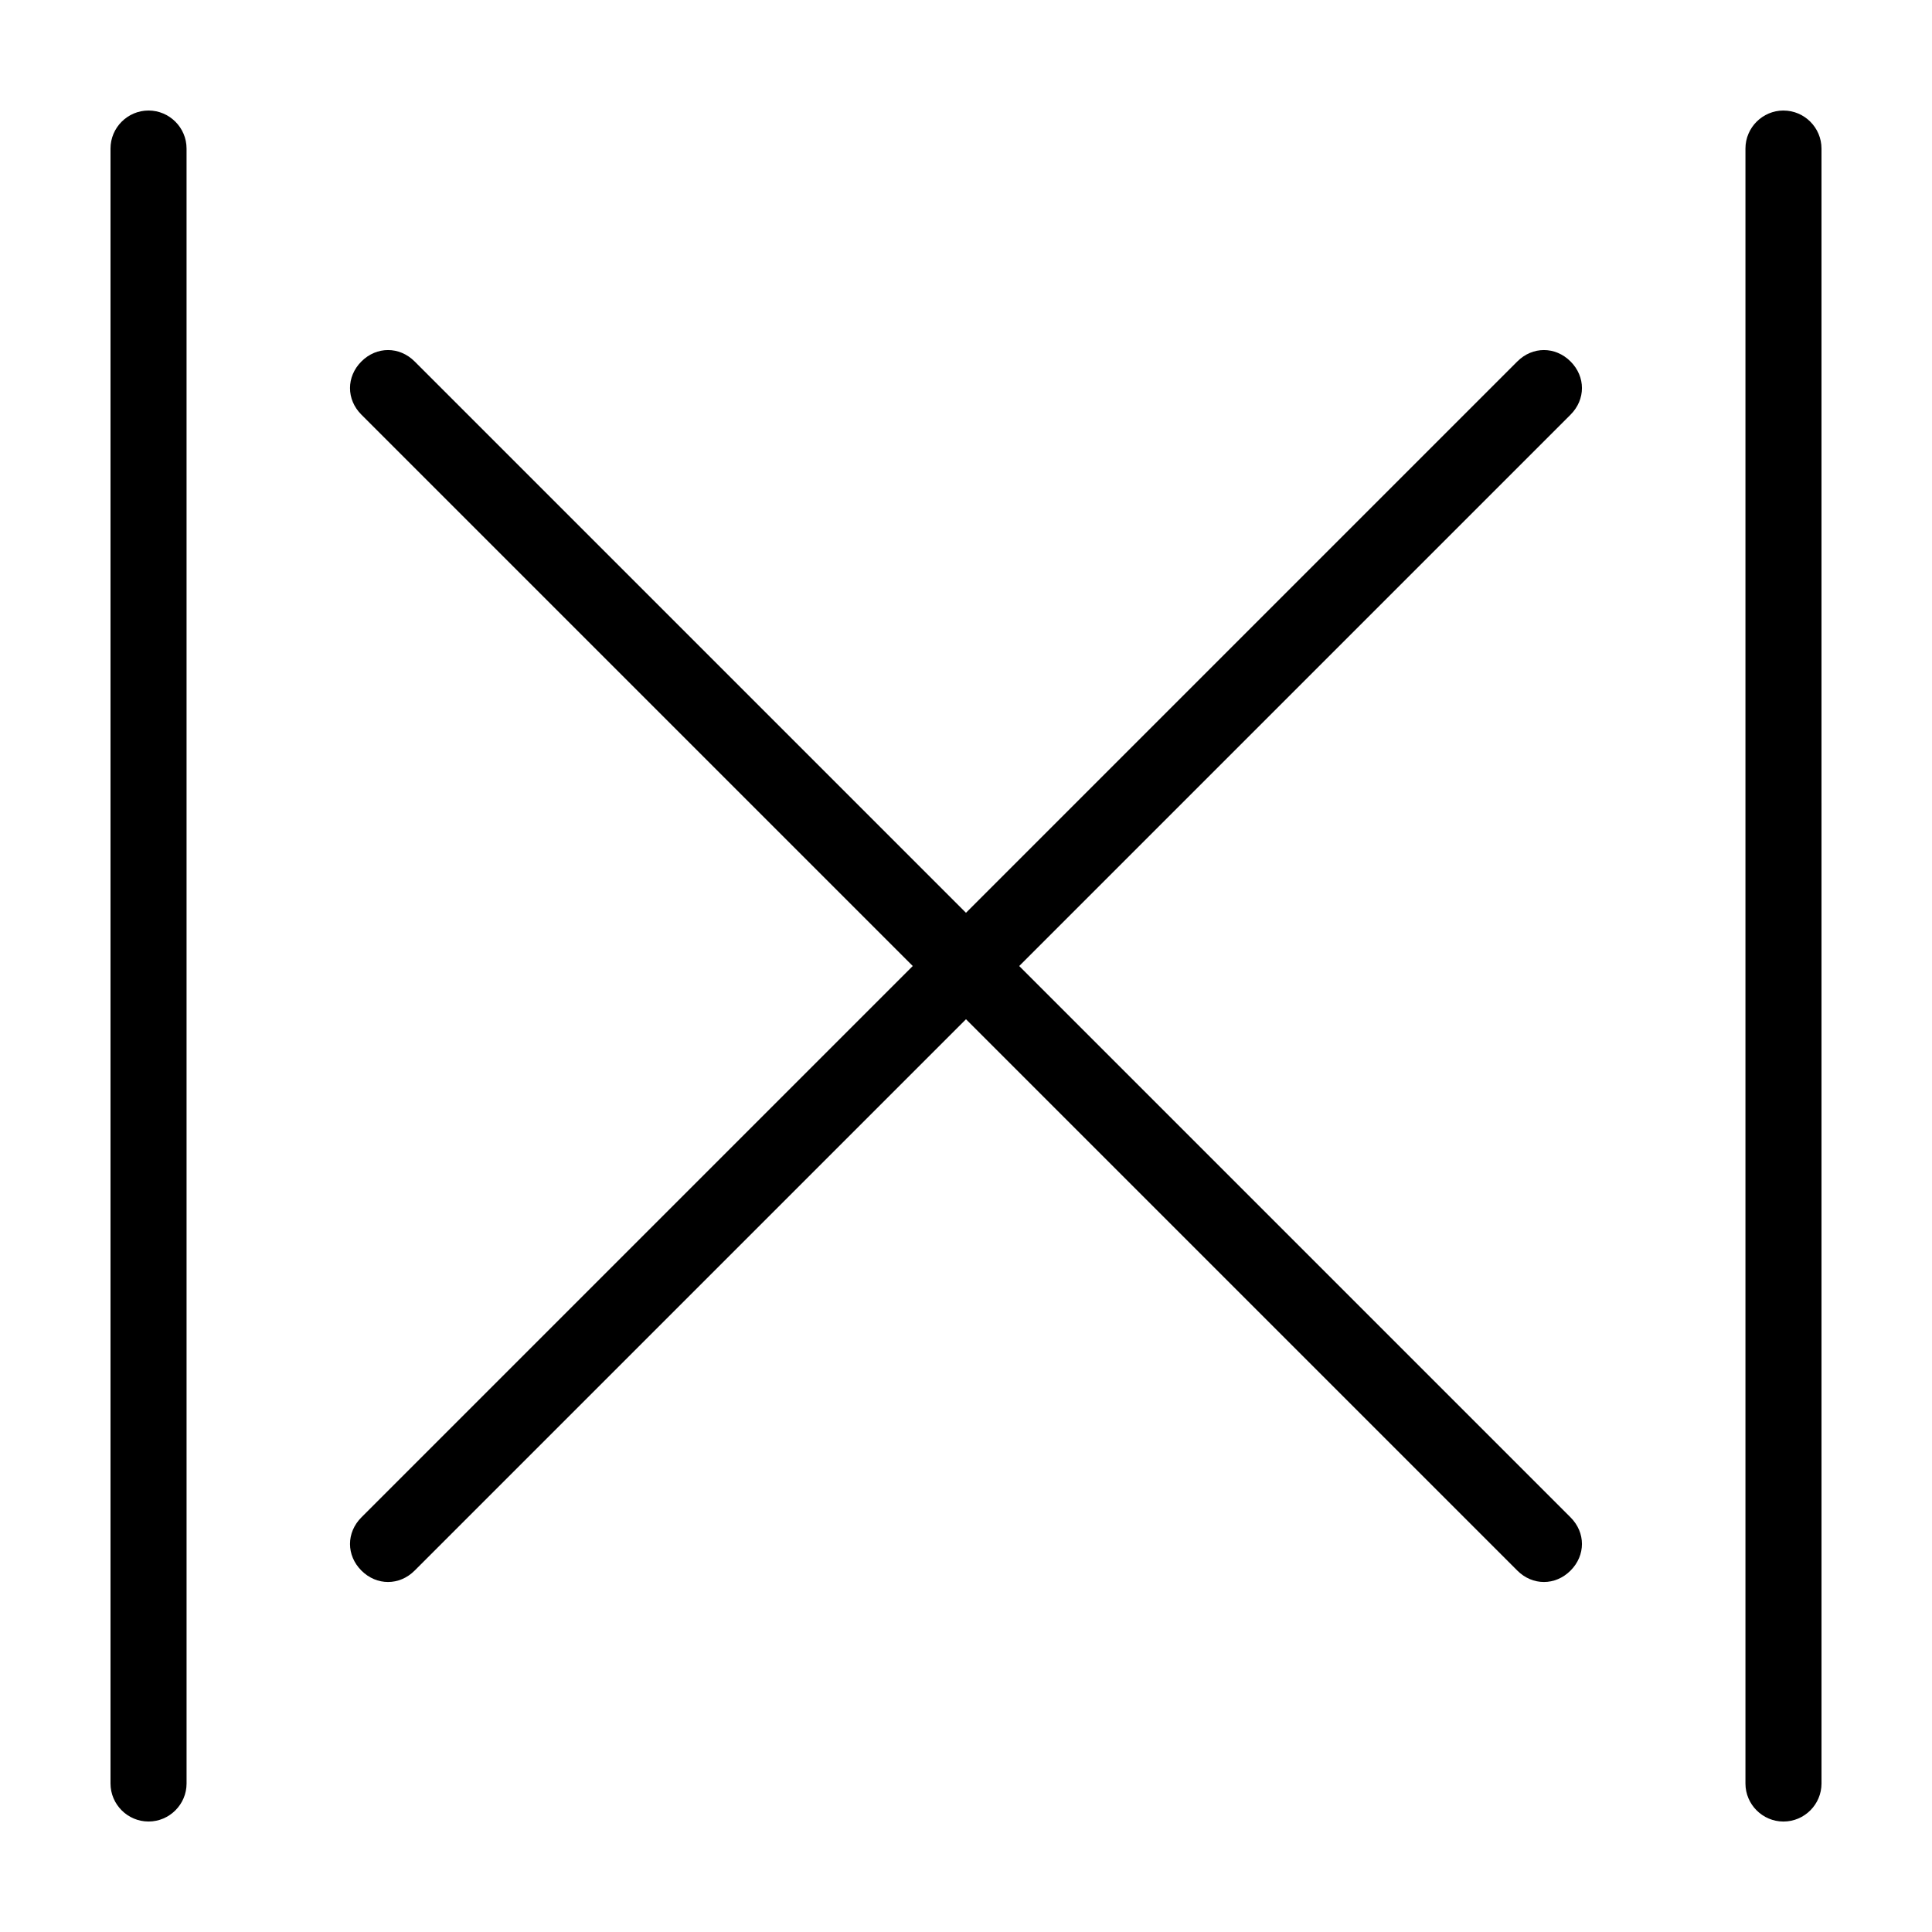<?xml version="1.0" encoding="UTF-8"?>
<!-- Uploaded to: ICON Repo, www.svgrepo.com, Generator: ICON Repo Mixer Tools -->
<svg fill="#000000" width="800px" height="800px" version="1.1" viewBox="144 144 512 512" xmlns="http://www.w3.org/2000/svg">
 <g>
  <path d="m560.21 239.79c-4.031-4.031-10.078-4.031-14.105 0l-146.11 146.11-146.11-146.11c-4.031-4.031-10.078-4.031-14.105 0-4.031 4.031-4.031 10.078 0 14.105l146.11 146.11-146.11 146.11c-4.031 4.031-4.031 10.078 0 14.105 4.031 4.031 10.078 4.031 14.105 0l146.11-146.11 146.11 146.11c4.031 4.031 10.078 4.031 14.105 0 4.031-4.031 4.031-10.078 0-14.105l-146.11-146.11 146.11-146.11c4.031-4.027 4.031-10.074 0-14.105z"/>
  <path d="m183.36 173.29c-5.539 0-10.074 4.535-10.074 10.074v433.28c0 5.543 4.535 10.078 10.078 10.078s10.078-4.535 10.078-10.078l-0.004-433.28c0-5.539-4.535-10.074-10.078-10.074z"/>
  <path d="m616.64 173.29c-5.543 0-10.078 4.535-10.078 10.078v433.28c0 5.543 4.535 10.078 10.078 10.078s10.078-4.535 10.078-10.078l-0.004-433.28c0-5.539-4.531-10.074-10.074-10.074z"/>
 </g>
</svg>